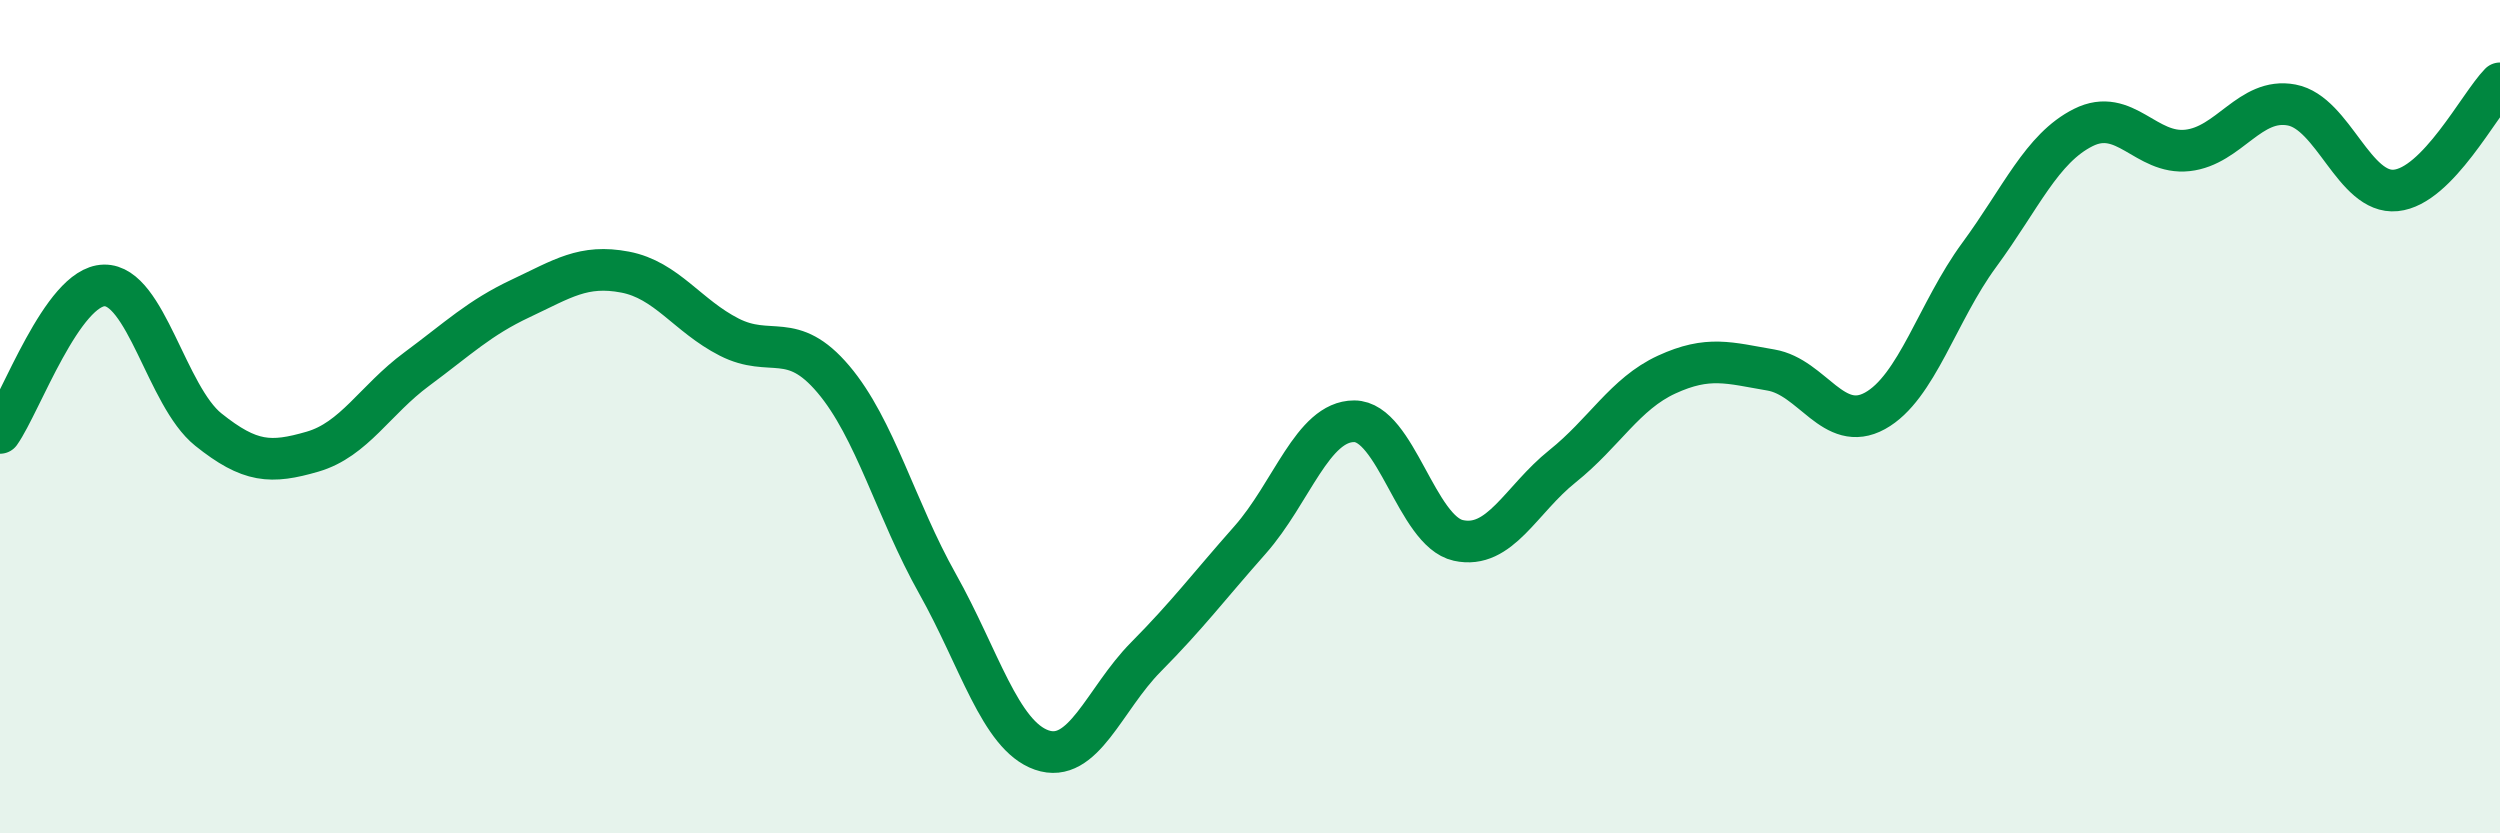 
    <svg width="60" height="20" viewBox="0 0 60 20" xmlns="http://www.w3.org/2000/svg">
      <path
        d="M 0,10.39 C 0.5,9.68 1.5,6.87 2.5,6.85 C 3.5,6.83 4,9.51 5,10.31 C 6,11.11 6.5,11.13 7.5,10.84 C 8.5,10.55 9,9.6 10,8.86 C 11,8.12 11.5,7.63 12.5,7.16 C 13.5,6.69 14,6.34 15,6.53 C 16,6.72 16.5,7.58 17.5,8.09 C 18.5,8.6 19,7.92 20,9.1 C 21,10.28 21.5,12.23 22.5,14.01 C 23.5,15.79 24,17.65 25,18 C 26,18.35 26.5,16.78 27.5,15.77 C 28.5,14.76 29,14.09 30,12.96 C 31,11.83 31.5,10.11 32.5,10.11 C 33.5,10.11 34,12.75 35,12.97 C 36,13.19 36.5,11.99 37.5,11.19 C 38.5,10.39 39,9.45 40,8.99 C 41,8.53 41.5,8.71 42.5,8.88 C 43.5,9.05 44,10.41 45,9.86 C 46,9.31 46.5,7.48 47.5,6.12 C 48.5,4.76 49,3.56 50,3.06 C 51,2.56 51.5,3.72 52.5,3.61 C 53.5,3.5 54,2.33 55,2.52 C 56,2.71 56.5,4.67 57.5,4.57 C 58.5,4.47 59.5,2.51 60,2L60 20L0 20Z"
        fill="#008740"
        opacity="0.1"
        stroke-linecap="round"
        stroke-linejoin="round"
      />
      <path
        d="M 0,10.39 C 0.5,9.68 1.5,6.87 2.5,6.85 C 3.5,6.83 4,9.51 5,10.31 C 6,11.11 6.5,11.13 7.5,10.84 C 8.5,10.55 9,9.6 10,8.86 C 11,8.12 11.5,7.63 12.5,7.16 C 13.5,6.69 14,6.34 15,6.53 C 16,6.72 16.5,7.58 17.5,8.09 C 18.5,8.6 19,7.92 20,9.1 C 21,10.28 21.5,12.23 22.5,14.01 C 23.5,15.79 24,17.65 25,18 C 26,18.35 26.5,16.78 27.5,15.77 C 28.5,14.76 29,14.09 30,12.96 C 31,11.83 31.5,10.11 32.5,10.11 C 33.5,10.11 34,12.75 35,12.97 C 36,13.19 36.5,11.99 37.5,11.19 C 38.5,10.39 39,9.45 40,8.99 C 41,8.53 41.5,8.71 42.5,8.88 C 43.5,9.05 44,10.41 45,9.86 C 46,9.31 46.5,7.48 47.5,6.12 C 48.5,4.76 49,3.56 50,3.06 C 51,2.56 51.5,3.72 52.5,3.61 C 53.5,3.5 54,2.33 55,2.52 C 56,2.71 56.5,4.67 57.5,4.57 C 58.5,4.47 59.5,2.51 60,2"
        stroke="#008740"
        stroke-width="1"
        fill="none"
        stroke-linecap="round"
        stroke-linejoin="round"
      />
    </svg>
  